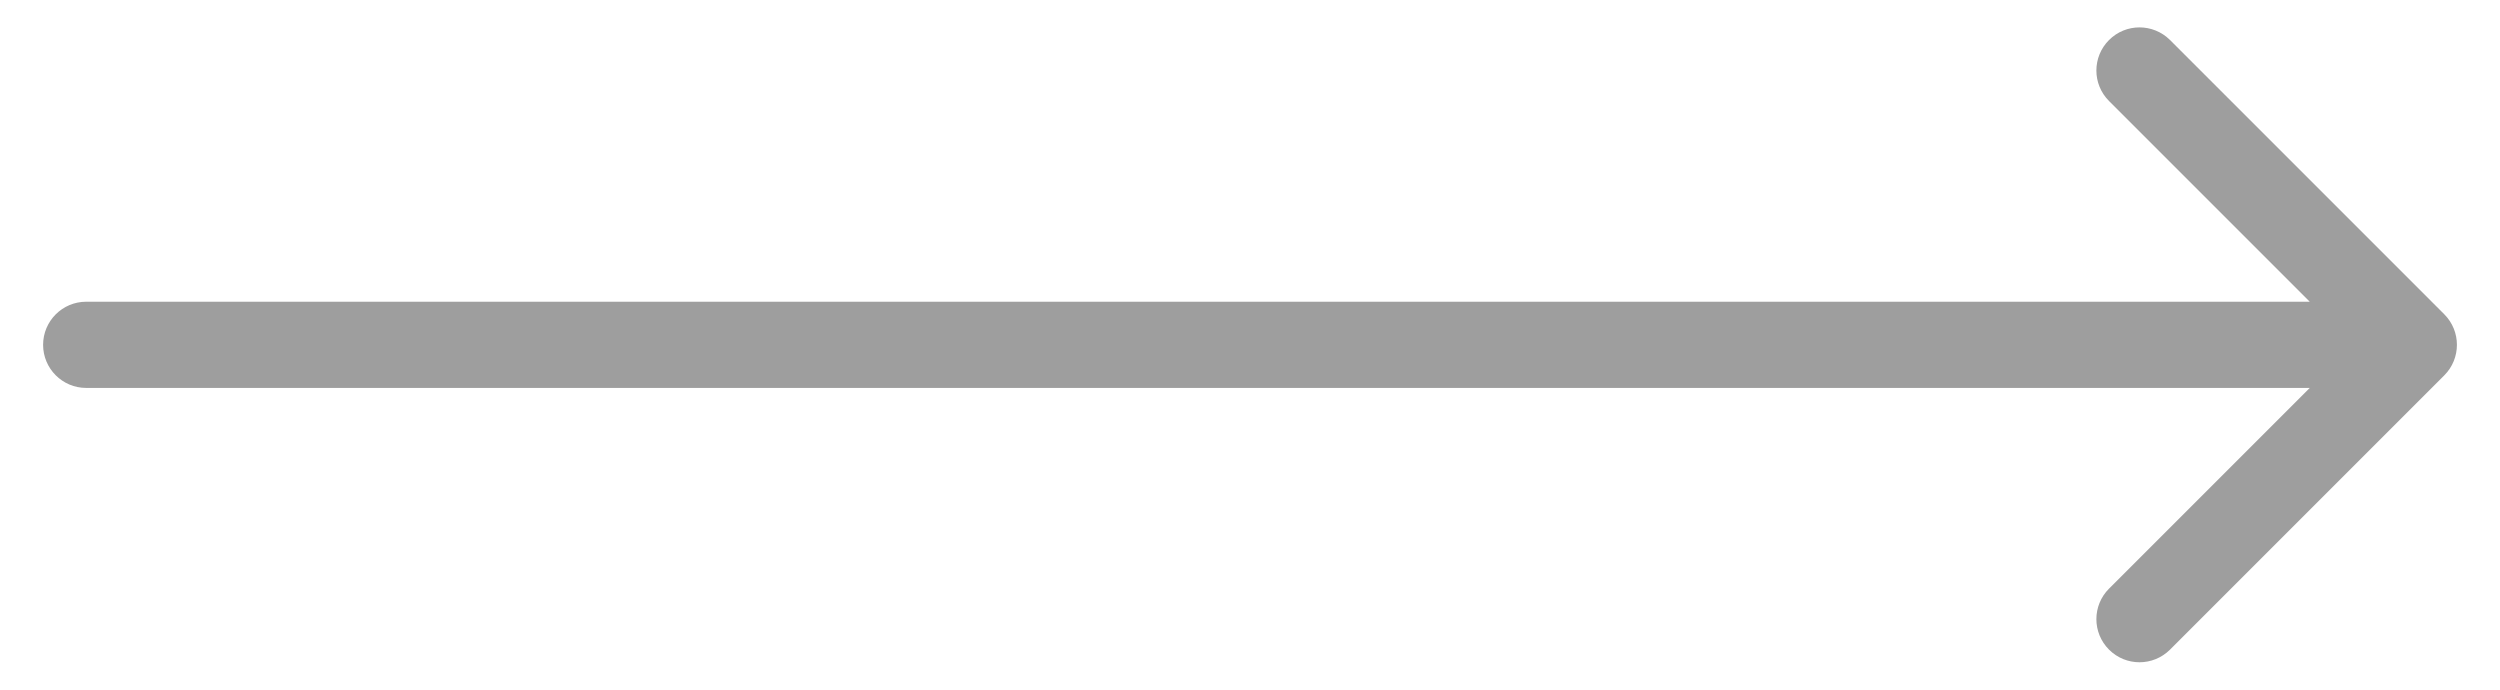 <svg width="29" height="8" viewBox="0 0 29 8" fill="none" xmlns="http://www.w3.org/2000/svg">
<path d="M1 3.5C0.724 3.5 0.5 3.724 0.5 4C0.5 4.276 0.724 4.5 1 4.5L1 3.5ZM28.354 4.354C28.549 4.158 28.549 3.842 28.354 3.646L25.172 0.464C24.976 0.269 24.66 0.269 24.465 0.464C24.269 0.66 24.269 0.976 24.465 1.172L27.293 4L24.465 6.828C24.269 7.024 24.269 7.34 24.465 7.536C24.66 7.731 24.976 7.731 25.172 7.536L28.354 4.354ZM1 4L1 4.5L14.5 4.5L14.5 4L14.5 3.5L1 3.5L1 4ZM14.5 4L14.5 4.5L28 4.5L28 4L28 3.5L14.5 3.5L14.5 4Z" fill="#9E9E9E"/>
</svg>
